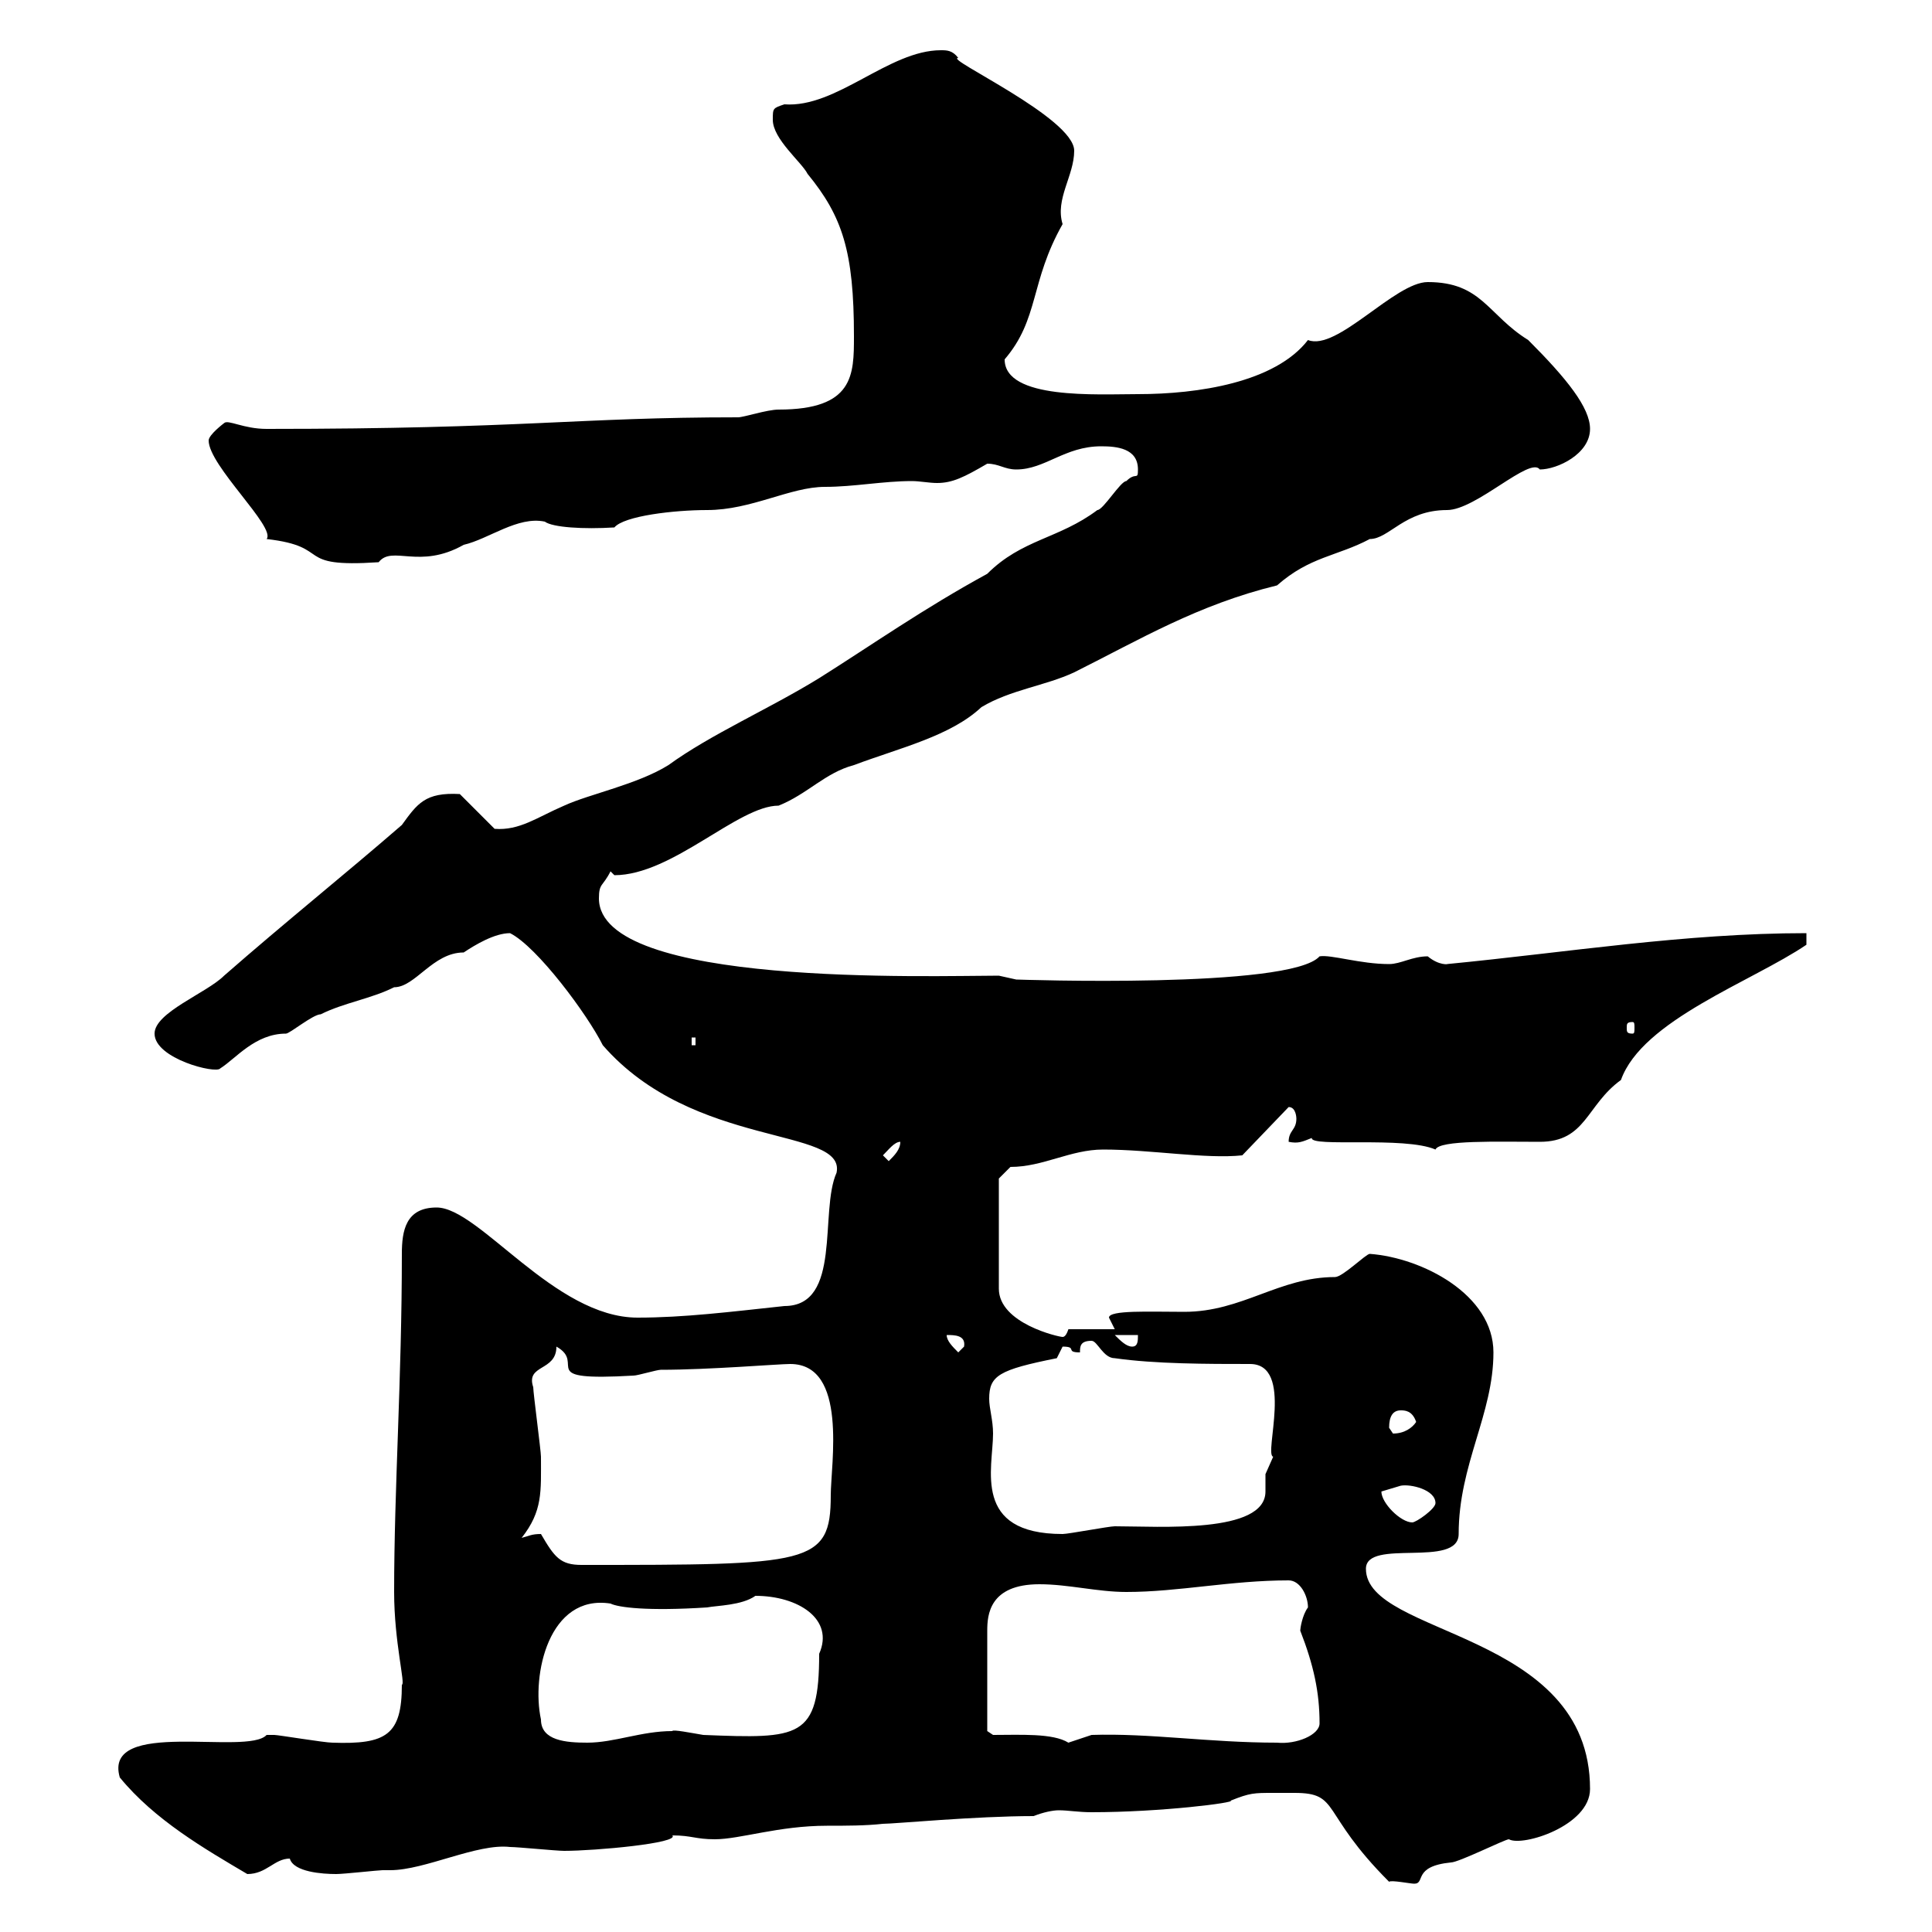 <svg xmlns="http://www.w3.org/2000/svg" xmlns:xlink="http://www.w3.org/1999/xlink" width="300" height="300"><path d="M197.70 278.40C198.60 278.40 199.80 278.40 201 278.40C208.20 278.40 204.90 281.40 215.70 292.20C216 291.90 219 292.50 219.60 292.50C221.40 292.50 219.30 289.80 225.30 289.20C226.50 289.20 233.70 285.60 234.30 285.60C236.40 286.80 246.90 283.50 246.90 277.80C246.90 253.20 212.10 254.10 212.10 243.60C212.10 238.80 226.50 243.60 226.50 238.20C226.50 227.40 231.90 219.60 231.90 210C231.90 201 220.80 195.30 212.70 194.70C212.10 194.70 208.50 198.30 207.30 198.30C198.60 198.30 192.90 203.70 183.90 203.70C178.50 203.70 172.20 203.40 172.20 204.60C172.20 204.60 173.10 206.40 173.10 206.40L165.90 206.40C165.60 207.30 165.30 207.60 165 207.60C164.40 207.60 155.10 205.50 155.10 200.10L155.10 183L156.90 181.20C162 181.20 166.20 178.50 171.30 178.50C178.80 178.50 187.20 180 192.90 179.40L200.10 171.90C201.30 171.90 201.30 173.70 201.30 173.70C201.30 175.50 200.10 175.50 200.10 177.30C201.60 177.60 202.20 177.30 203.70 176.70C203.40 178.20 218.10 176.40 222.90 178.50C223.50 177 232.50 177.30 239.10 177.30C246.30 177.30 246.30 171.60 251.70 167.70C255 158.40 272.10 152.40 280.50 146.70C280.50 146.70 280.50 144.90 280.50 144.90C261.60 144.90 243.30 147.90 224.70 149.70C225 149.70 223.50 150 221.70 148.50C219.30 148.50 217.50 149.70 215.70 149.70C211.20 149.70 206.70 148.20 204.90 148.50C200.40 153.60 157.80 152.10 157.80 152.10C157.80 152.10 155.10 151.50 155.10 151.50C144.60 151.50 93 153.30 93 139.50C93 137.10 93.60 137.70 94.80 135.30C94.80 135.30 95.40 135.90 95.40 135.90C104.40 135.90 114.60 125.10 120.90 125.10C125.40 123.30 128.10 120 132.60 118.80C139.80 116.10 147.60 114.30 152.40 109.80C156.90 107.10 162.30 106.50 166.80 104.40C177 99.30 186 93.90 198.30 90.90C203.40 86.40 207.60 86.40 212.70 83.70C215.70 83.70 218.10 79.20 224.70 79.20C229.20 79.20 237.60 70.80 239.10 72.90C241.80 72.90 246.90 70.50 246.90 66.60C246.90 63.30 243.30 58.80 237.30 52.80C231 48.90 230.10 43.80 221.70 43.80C216.60 43.80 207.60 54.60 203.10 52.80C198 59.40 186 61.20 176.70 61.20C170.40 61.20 156 62.10 156 55.80C161.40 49.50 159.90 43.80 165 34.80C163.80 30.90 166.80 27.30 166.80 23.40C166.80 18.30 146.40 9 148.80 9C147.90 7.80 147 7.80 146.10 7.80C138 7.80 129.90 16.80 121.80 16.20C120 16.80 120 16.80 120 18.60C120 21.60 124.50 25.20 125.40 27C130.80 33.60 132.60 39 132.60 52.20C132.60 58.20 132.60 63.60 120.90 63.60C119.10 63.60 115.50 64.80 114.60 64.80C89.40 64.80 81.60 66.60 41.40 66.60C37.80 66.60 35.40 65.10 34.80 65.70C34.80 65.70 32.40 67.50 32.40 68.40C32.40 72.30 42.90 81.90 41.40 83.70C51.90 84.90 45.30 88.20 58.80 87.30C60.90 84.60 65.10 88.50 72 84.60C75.90 83.70 80.40 80.10 84.60 81C85.80 81.90 90.60 82.20 95.40 81.90C96.90 80.10 104.70 79.20 109.80 79.20C116.70 79.20 122.70 75.60 128.10 75.60C132.60 75.60 137.10 74.70 141.60 74.70C142.80 74.70 144.30 75 145.50 75C147.90 75 149.70 74.10 153.30 72C155.10 72 156 72.90 157.80 72.90C162.30 72.90 165.30 69.30 171 69.30C173.40 69.30 176.70 69.60 176.70 72.90C176.70 74.70 176.40 73.20 174.90 74.70C174 74.70 171.30 79.20 170.40 79.20C164.40 83.70 158.70 83.70 153.30 89.10C143.40 94.50 135.30 100.20 127.20 105.30C119.40 110.10 110.40 114 103.80 118.80C99 121.80 91.50 123.30 87.60 125.10C83.40 126.90 80.70 129 76.80 128.70L71.40 123.30C66 123 64.80 124.80 62.40 128.10C53.40 135.90 44.40 143.10 34.80 151.50C32.10 154.20 24 157.20 24 160.50C24 164.40 33.60 166.80 34.20 165.90C36.60 164.40 39.60 160.50 44.40 160.50C45 160.50 48.60 157.50 49.80 157.50C53.40 155.70 57.60 155.10 61.20 153.30C64.50 153.30 67.20 147.90 72 147.90C73.80 146.70 76.80 144.90 79.20 144.90C83.40 147 91.20 157.50 93.60 162.30C107.70 178.50 131.40 174.90 129.90 182.10C127.20 188.10 130.80 202.80 121.80 202.80C113.40 203.70 106.20 204.60 99 204.60C86.10 204.60 74.40 187.50 67.80 187.50C63 187.50 62.40 191.10 62.40 194.70C62.40 214.20 61.20 231 61.20 247.20C61.20 255 63 261.60 62.40 261.60C62.40 269.40 60 270.90 51.60 270.60C50.40 270.60 43.20 269.40 42.60 269.40C42.60 269.40 42.60 269.40 41.40 269.40C38.40 272.70 15.90 266.70 18.60 276C24 282.60 31.80 287.10 38.40 291C41.40 291 42.60 288.60 45 288.60C45.60 290.70 50.10 291 52.20 291C53.40 291 58.80 290.40 59.40 290.40C59.40 290.40 60.60 290.40 60.60 290.40C66 290.40 74.10 286.20 79.20 286.80C80.40 286.80 86.40 287.40 87.60 287.40C92.40 287.40 105.60 286.20 104.40 285C107.40 285 108 285.60 111 285.60C114.90 285.60 120.90 283.50 128.40 283.50C131.40 283.50 134.40 283.50 137.10 283.20C138.90 283.20 151.50 282 160.50 282C162 281.40 163.50 281.10 164.40 281.10C165.90 281.10 167.40 281.40 169.50 281.40C180.30 281.40 192 279.90 191.10 279.60C194.10 278.40 194.70 278.40 197.70 278.40ZM84 267C82.50 260.10 85.20 247.50 94.80 249C96 249.60 100.50 250.20 109.80 249.60C111.30 249.30 115.20 249.30 117.30 247.80C123.90 247.80 129.60 251.40 127.20 256.80C127.20 270 124.20 270 109.20 269.40C107.40 269.10 104.40 268.50 104.40 268.80C99.60 268.80 95.40 270.60 91.20 270.60C87.90 270.60 84 270.30 84 267ZM154.20 269.40L153.30 268.80L153.30 253.20C153.30 250.80 153.60 246 161.40 246C165.90 246 170.40 247.20 174.90 247.20C183 247.20 191.10 245.40 200.10 245.40C201.90 245.40 203.10 247.80 203.10 249.60C202.20 250.80 201.90 252.90 201.90 253.20C204 258.60 204.90 262.80 204.90 267.60C204.90 269.40 201.30 270.90 198.30 270.60C187.80 270.60 178.50 269.10 169.50 269.40C169.50 269.40 165.90 270.60 165.90 270.60C163.50 269.10 158.40 269.40 154.20 269.40ZM84 238.20C82.50 238.20 82.20 238.50 81 238.80C84.30 234.60 84 231.60 84 226.20C84 225.30 82.80 216.30 82.80 215.40C81.60 211.80 86.40 213 86.40 209.10C91.20 211.80 82.80 214.50 98.40 213.60C99 213.60 102 212.70 102.60 212.70C110.10 212.70 120.90 211.80 122.70 211.80C131.70 211.80 129 227.40 129 232.20C129 243 125.70 243 90.30 243C87 243 86.10 241.80 84 238.20ZM154.20 222.60C154.20 220.50 153.60 218.70 153.60 217.20C153.60 213.60 155.10 212.70 164.10 210.90C164.10 210.90 165 209.10 165 209.10C167.40 209.10 165.30 210 167.70 210C167.70 209.10 167.70 208.20 169.50 208.20C170.40 208.20 171.30 210.90 173.10 210.90C179.40 211.80 187.50 211.80 194.10 211.80C201 211.80 196.20 225.90 197.70 226.20C197.70 226.20 196.50 228.90 196.50 228.90C196.50 229.50 196.50 230.70 196.50 231.60C196.50 238.20 180 237 173.10 237C172.20 237 165.90 238.20 165 238.20C150.90 238.20 154.20 228 154.20 222.60ZM214.50 231.60C214.50 231.60 217.50 230.70 217.50 230.70C219 230.40 222.90 231.30 222.90 233.40C222.90 234.30 219.90 236.40 219.30 236.40C217.50 236.40 214.50 233.40 214.50 231.60ZM215.70 221.70C215.70 219.90 216.30 219 217.50 219C218.10 219 219.30 219 219.90 220.80C219.30 221.70 218.10 222.60 216.30 222.60C216.30 222.60 215.70 221.70 215.70 221.70ZM147 207.30C148.20 207.30 150 207.30 149.70 209.10C149.70 209.10 148.80 210 148.80 210C147.90 209.10 147 208.20 147 207.30ZM173.10 207.30L176.70 207.30C176.70 208.20 176.70 209.10 175.80 209.10C174.90 209.10 174 208.20 173.10 207.30ZM137.10 179.40C138 178.50 138.90 177.30 139.80 177.30C139.80 178.50 138.90 179.40 138 180.30ZM107.40 161.10L108 161.10L108 162.30L107.40 162.30ZM253.50 158.70C253.80 158.70 253.80 159 253.80 159.60C253.80 160.20 253.80 160.50 253.50 160.50C252.60 160.50 252.60 160.20 252.60 159.60C252.60 159 252.60 158.70 253.50 158.70Z"/></svg>
